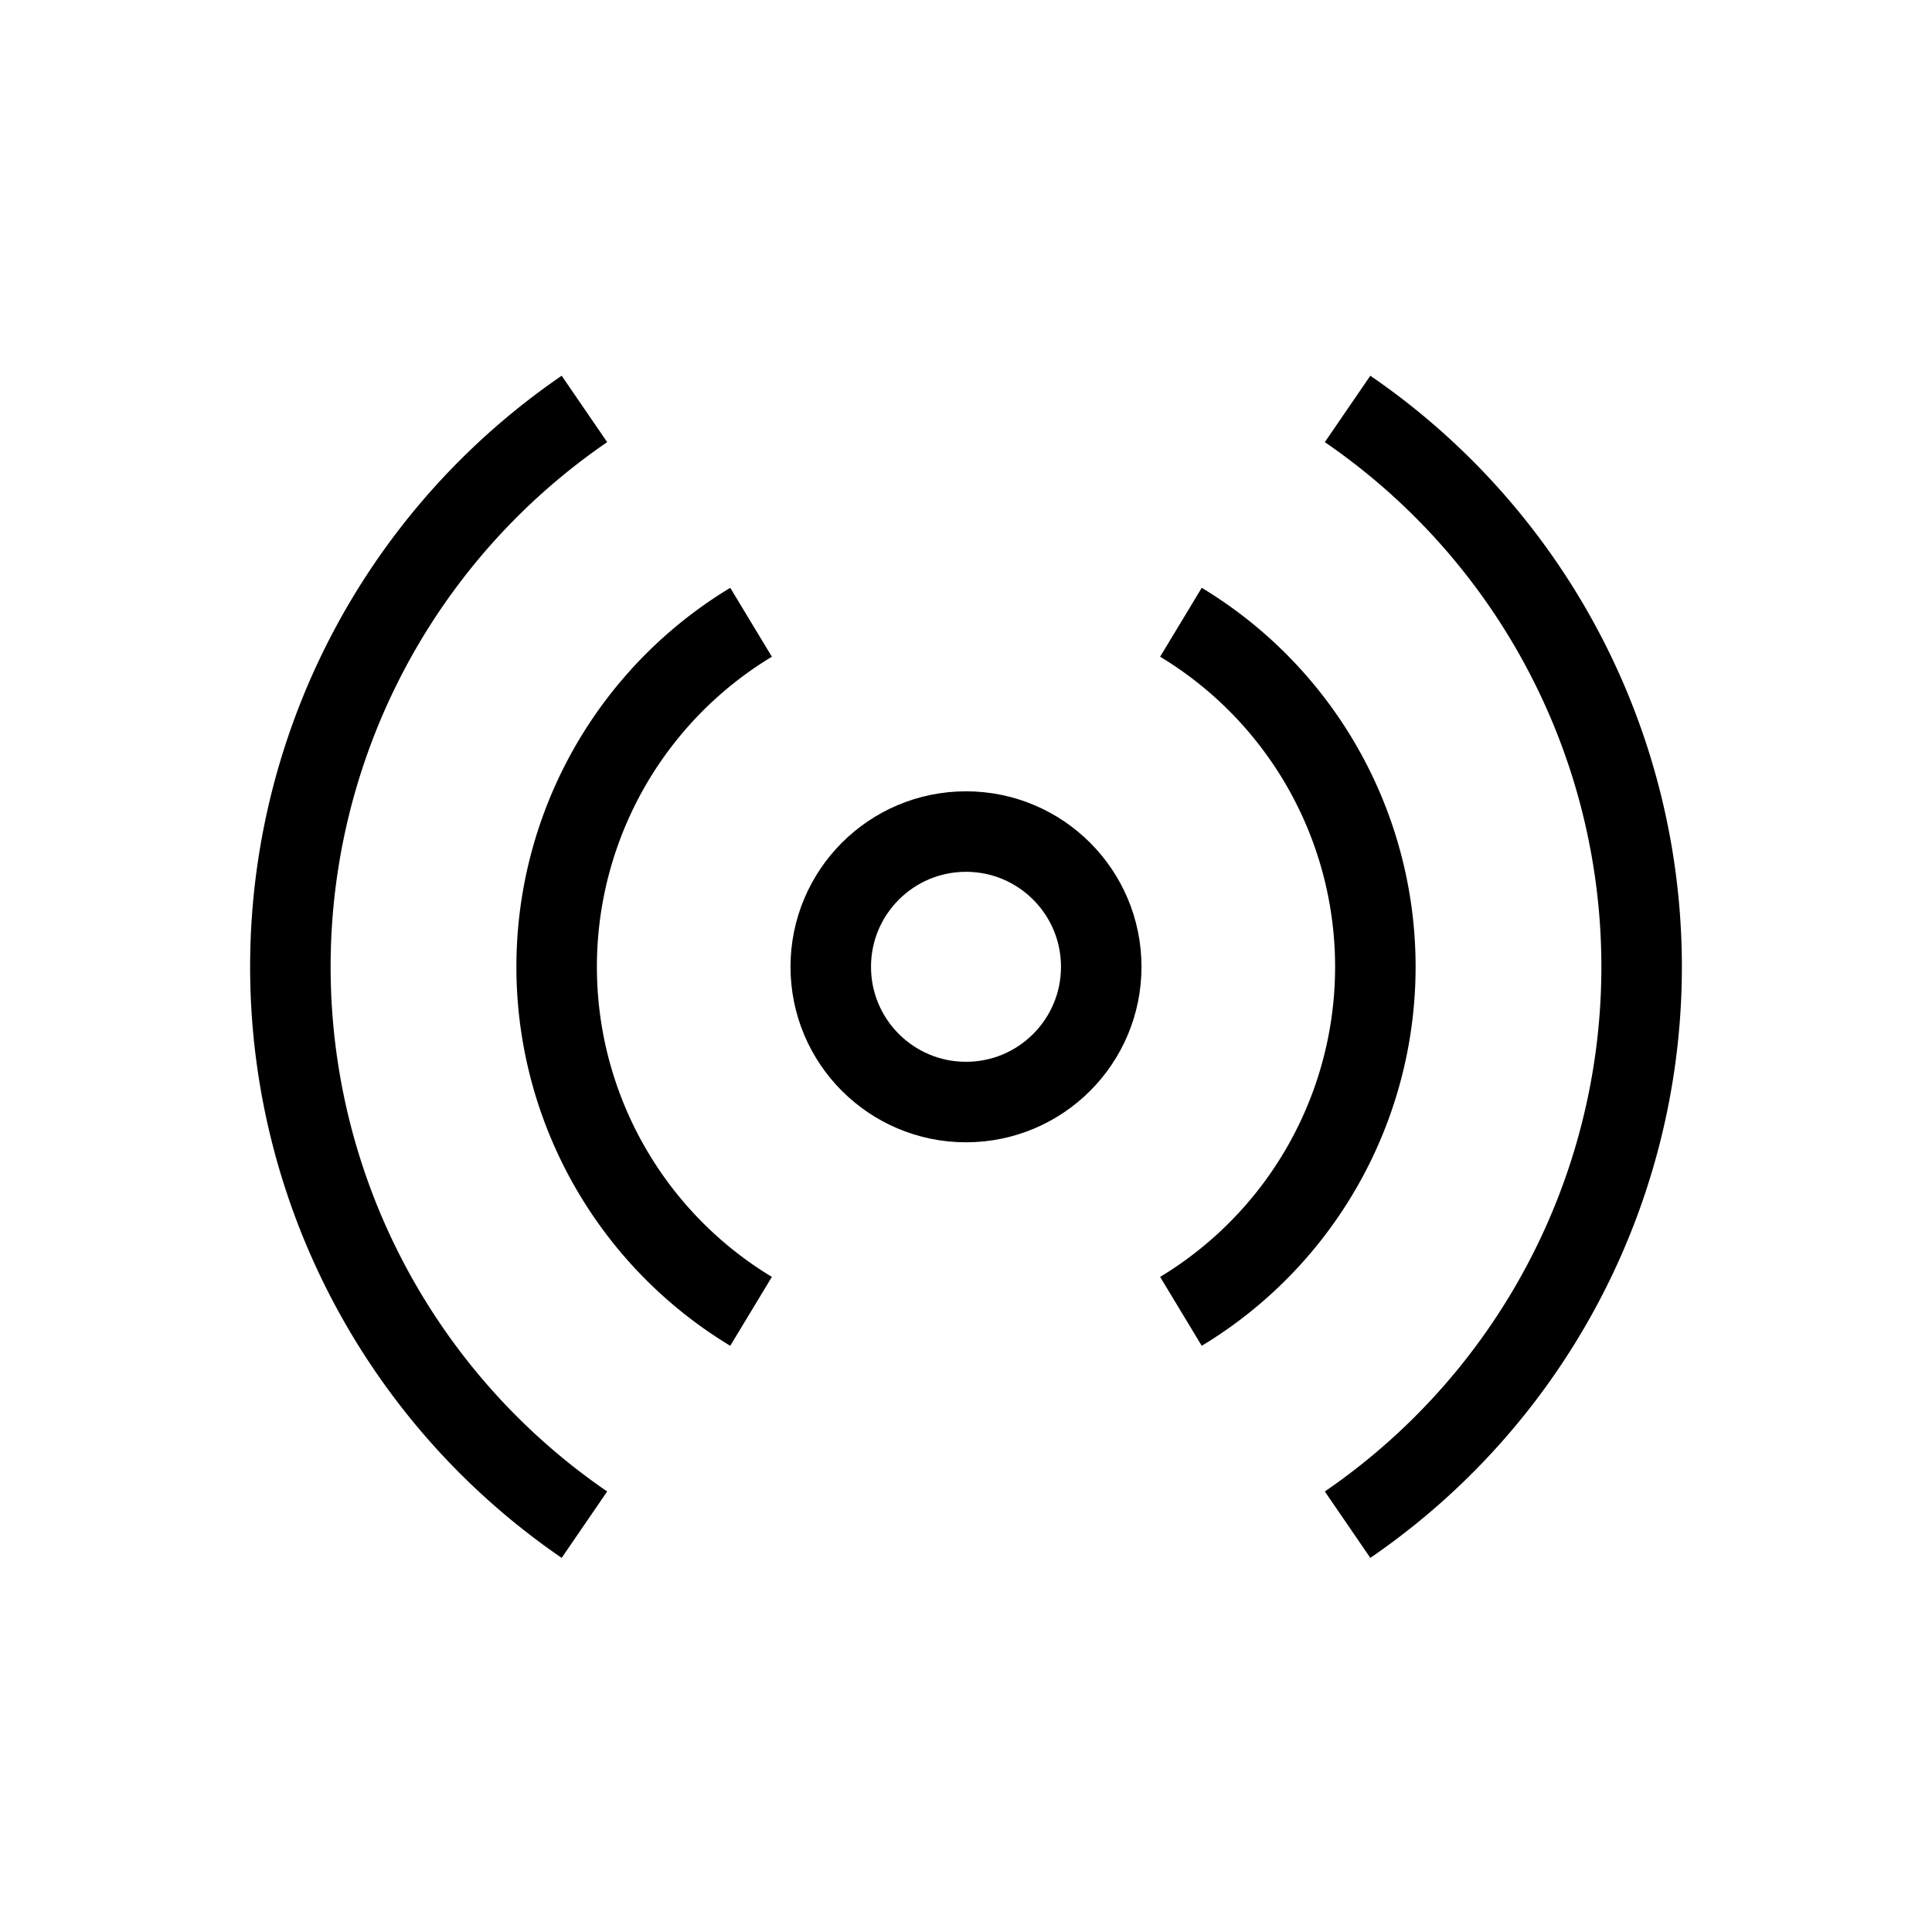 <svg id="Laag_1" data-name="Laag 1" xmlns="http://www.w3.org/2000/svg" viewBox="0 0 24 24"><defs><style>.cls-1{fill:none;stroke:#000;stroke-miterlimit:10;stroke-width:1px;}</style></defs><circle class="cls-1" cx="12" cy="12.01" r="1.68"/><path class="cls-1" d="M9.33,16.29a5,5,0,0,1,0-8.56"/><path class="cls-1" d="M14.67,7.73a5,5,0,0,1,0,8.56"/><path class="cls-1" d="M7.26,18.94a8.4,8.4,0,0,1,0-13.86"/><path class="cls-1" d="M16.74,5.08a8.4,8.4,0,0,1,0,13.86"/></svg>

